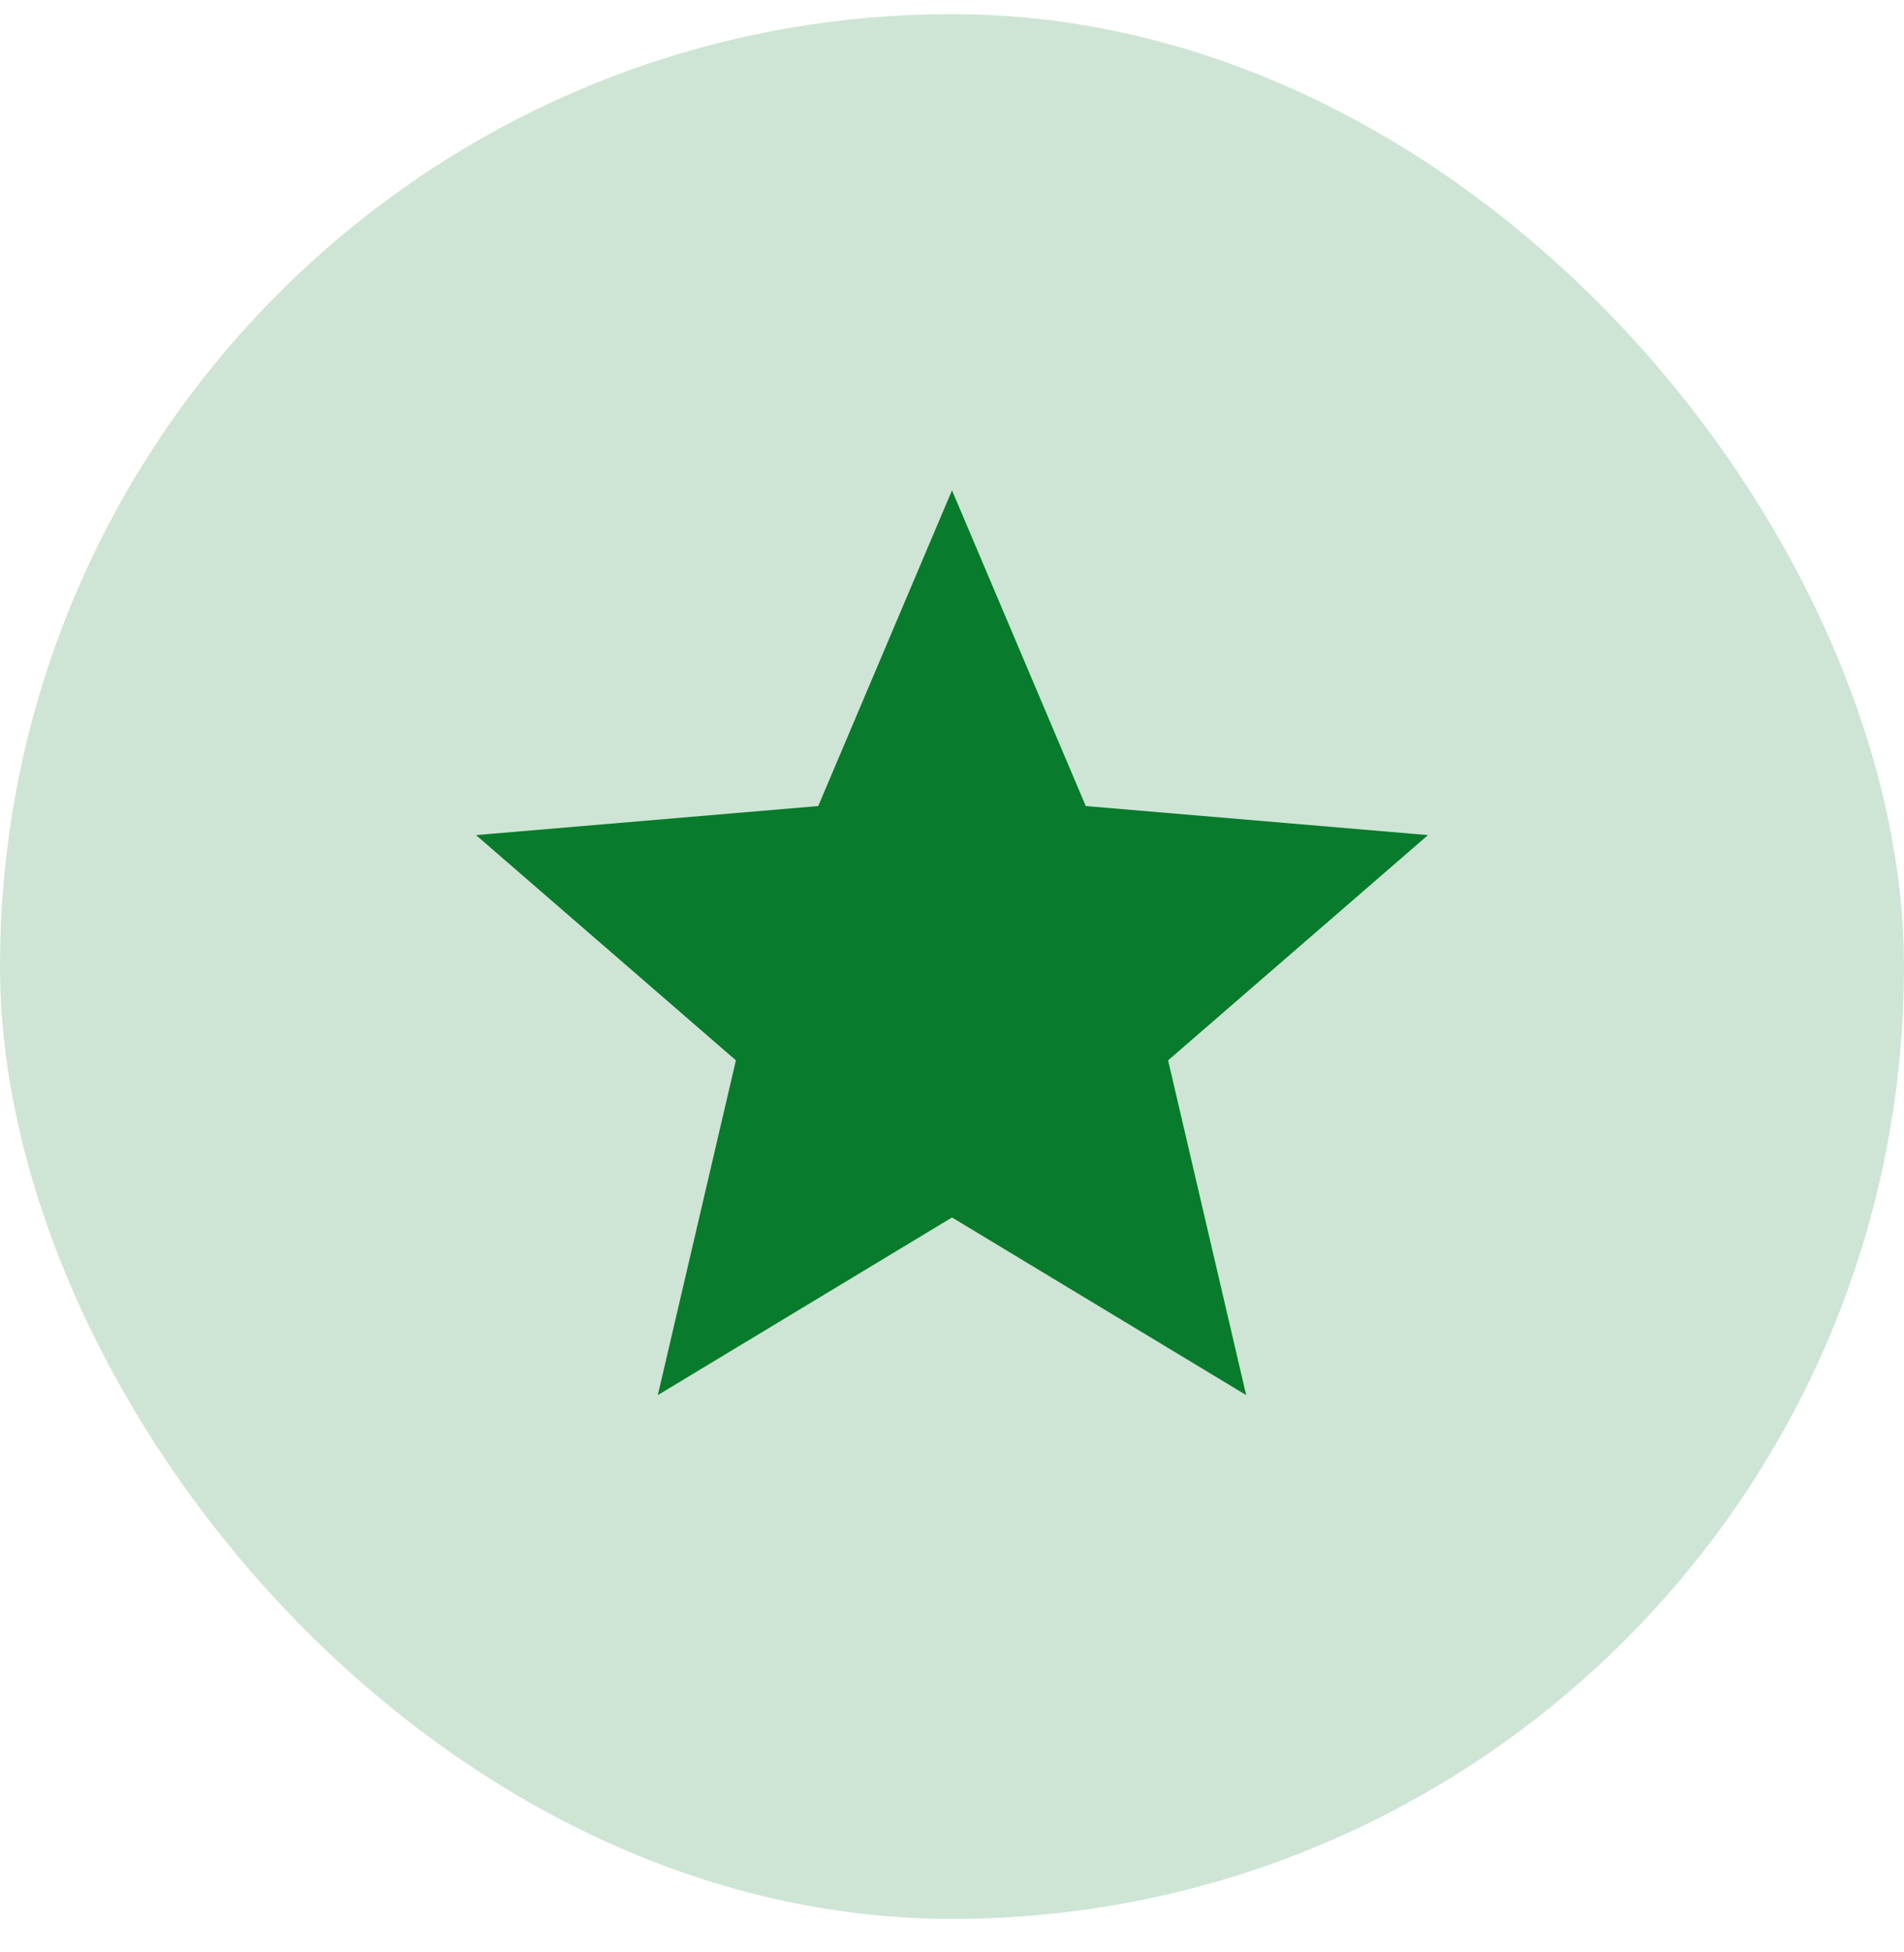 <svg width="40" height="41" viewBox="0 0 40 41" fill="none" xmlns="http://www.w3.org/2000/svg">
<rect y="0.297" width="40" height="40" rx="20" fill="#CEE5D5"/>
<path d="M20 25.567L26.18 29.297L24.54 22.267L30 17.537L22.81 16.927L20 10.297L17.19 16.927L10 17.537L15.46 22.267L13.82 29.297L20 25.567Z" fill="#097B2C"/>
</svg>
